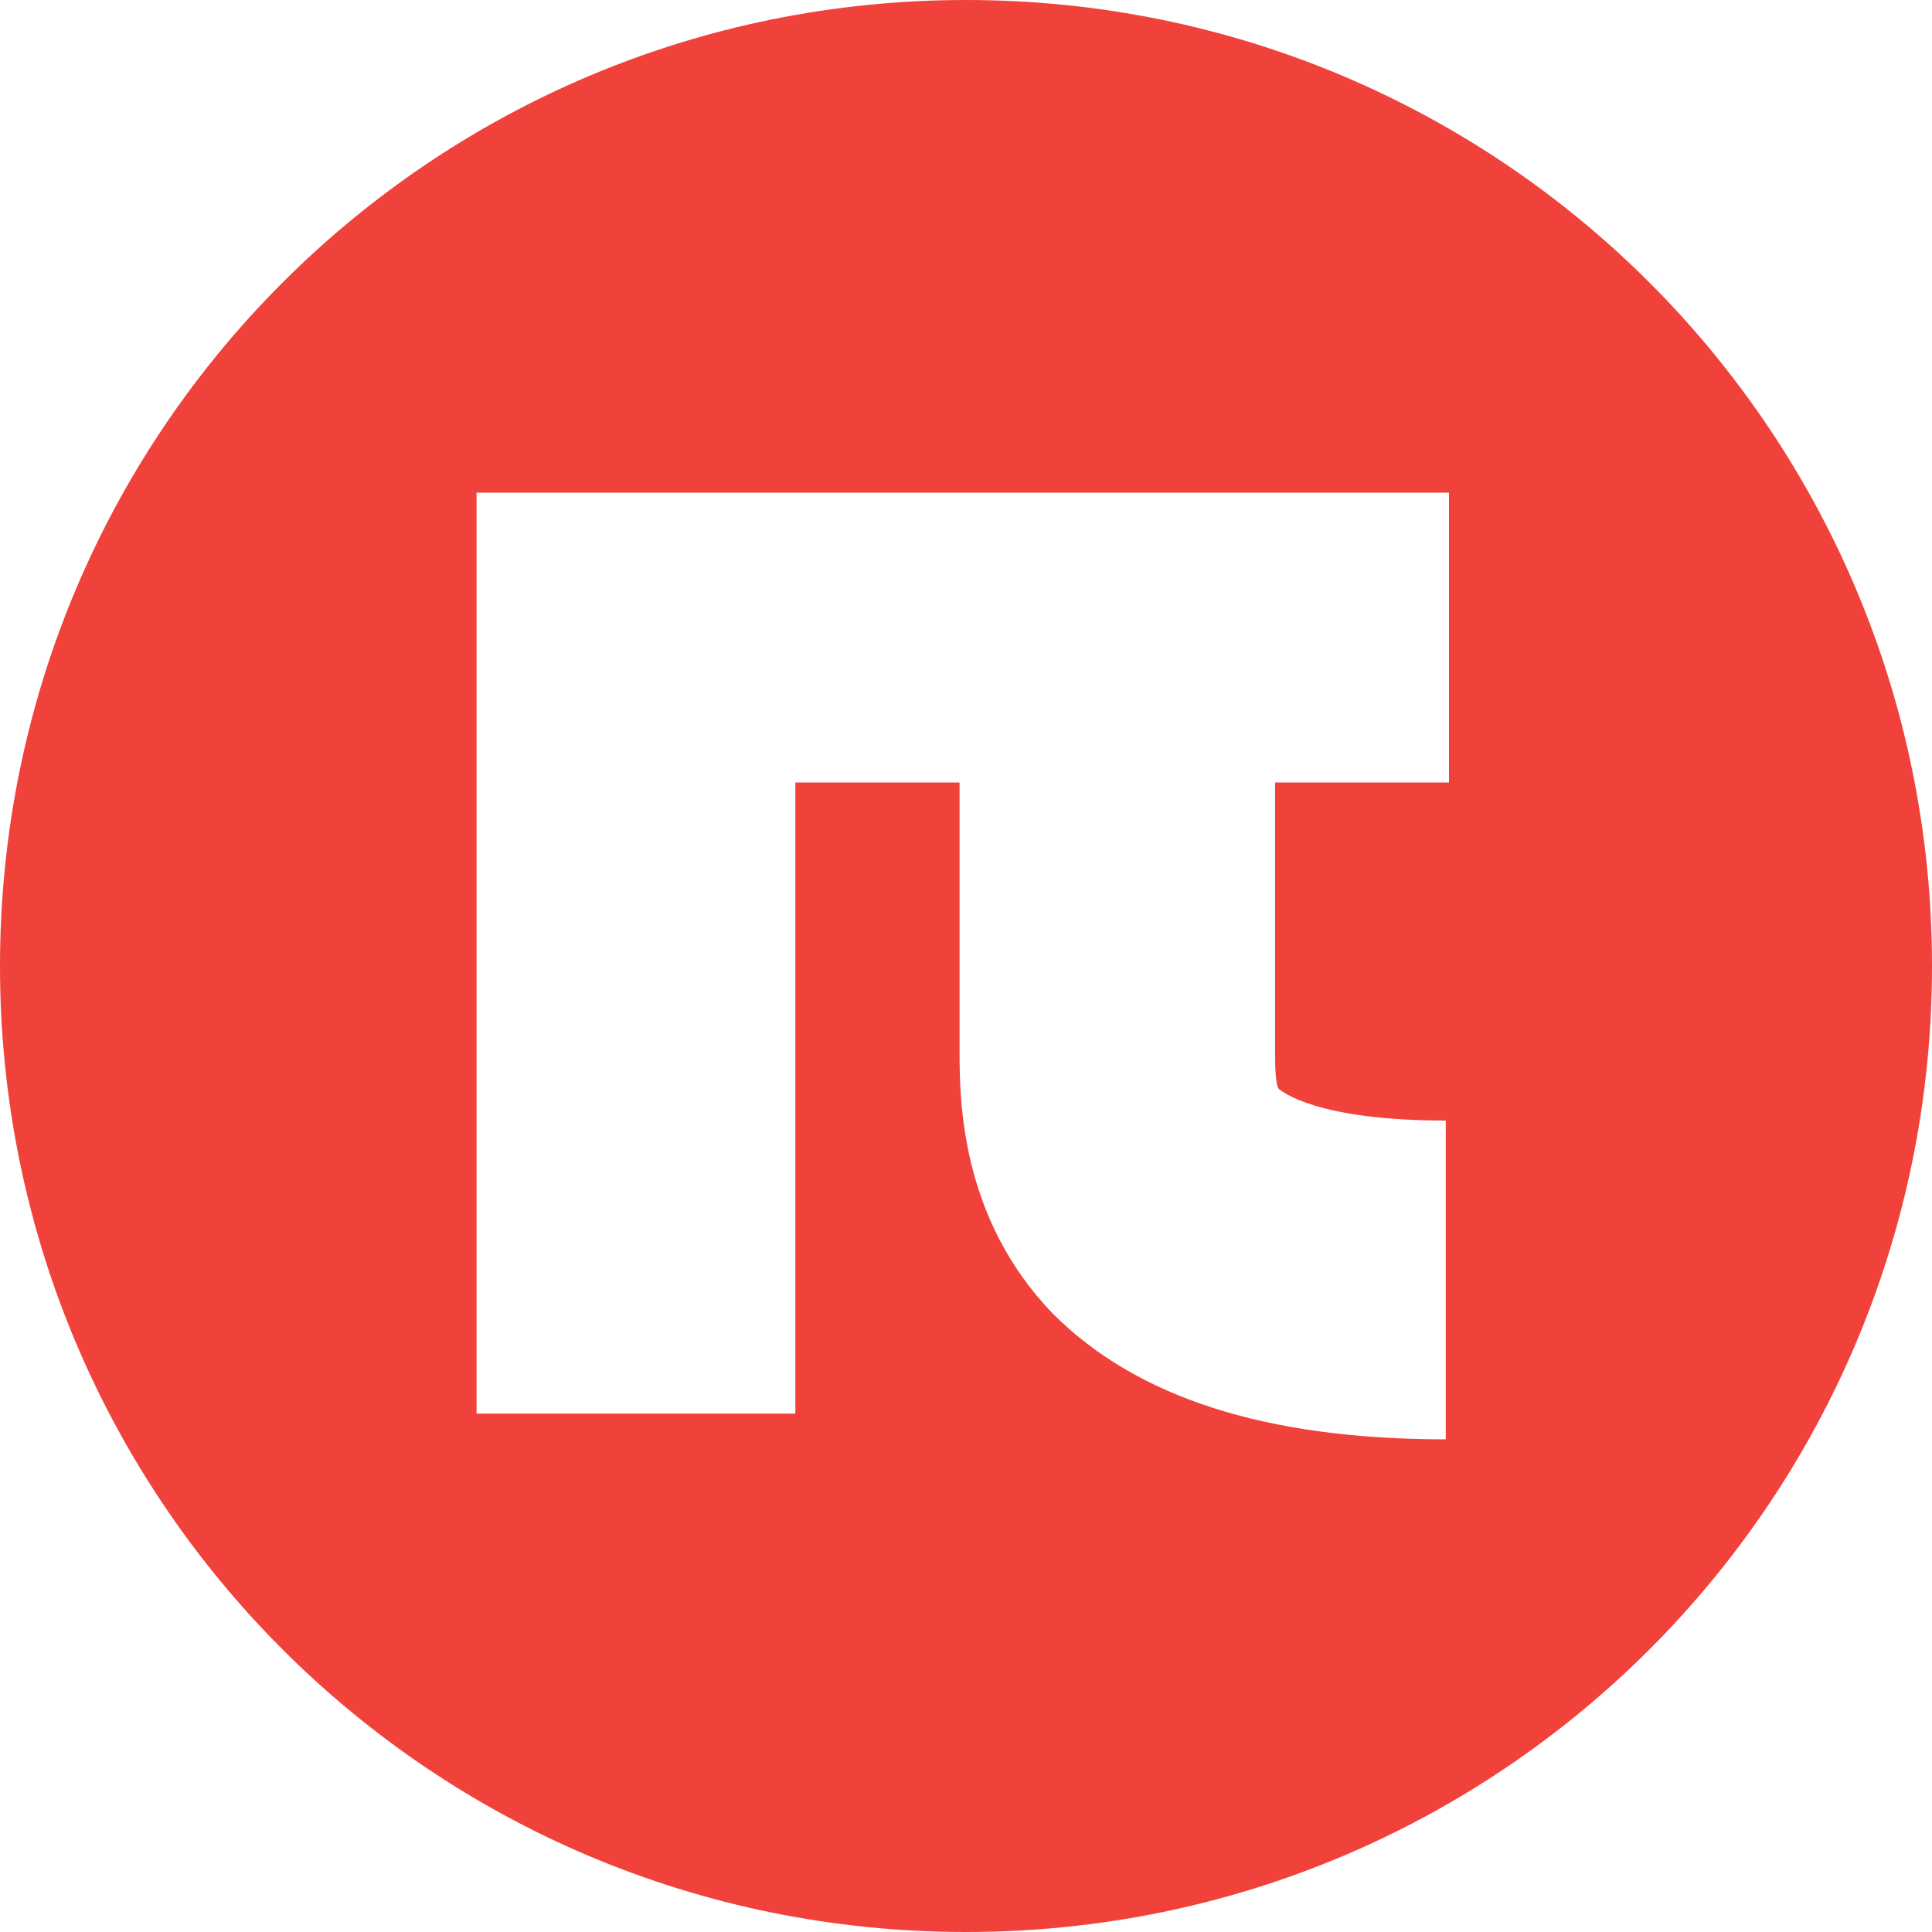 <svg version="1.1" xmlns="http://www.w3.org/2000/svg" width="60" height="60" viewBox="0 0 60 60"><path d="M60 30c0 16.6-13.4 30-30 30S0 46.6 0 30 13.4 0 30 0 60 13.4 60 30M14.8 15.3v28.6h9.9V24.3h5.1v8.1.2c0 1.5 0 5.2 2.9 8.2 2.6 2.6 6.6 3.9 12.2 3.9v-9.9c-4 0-5.1-.9-5.2-1-.1-.2-.1-.8-.1-1.1 0-.1 0-.2 0-.3v-8.1h5.4v-9H14.8" fill="#f1413b"/></svg>